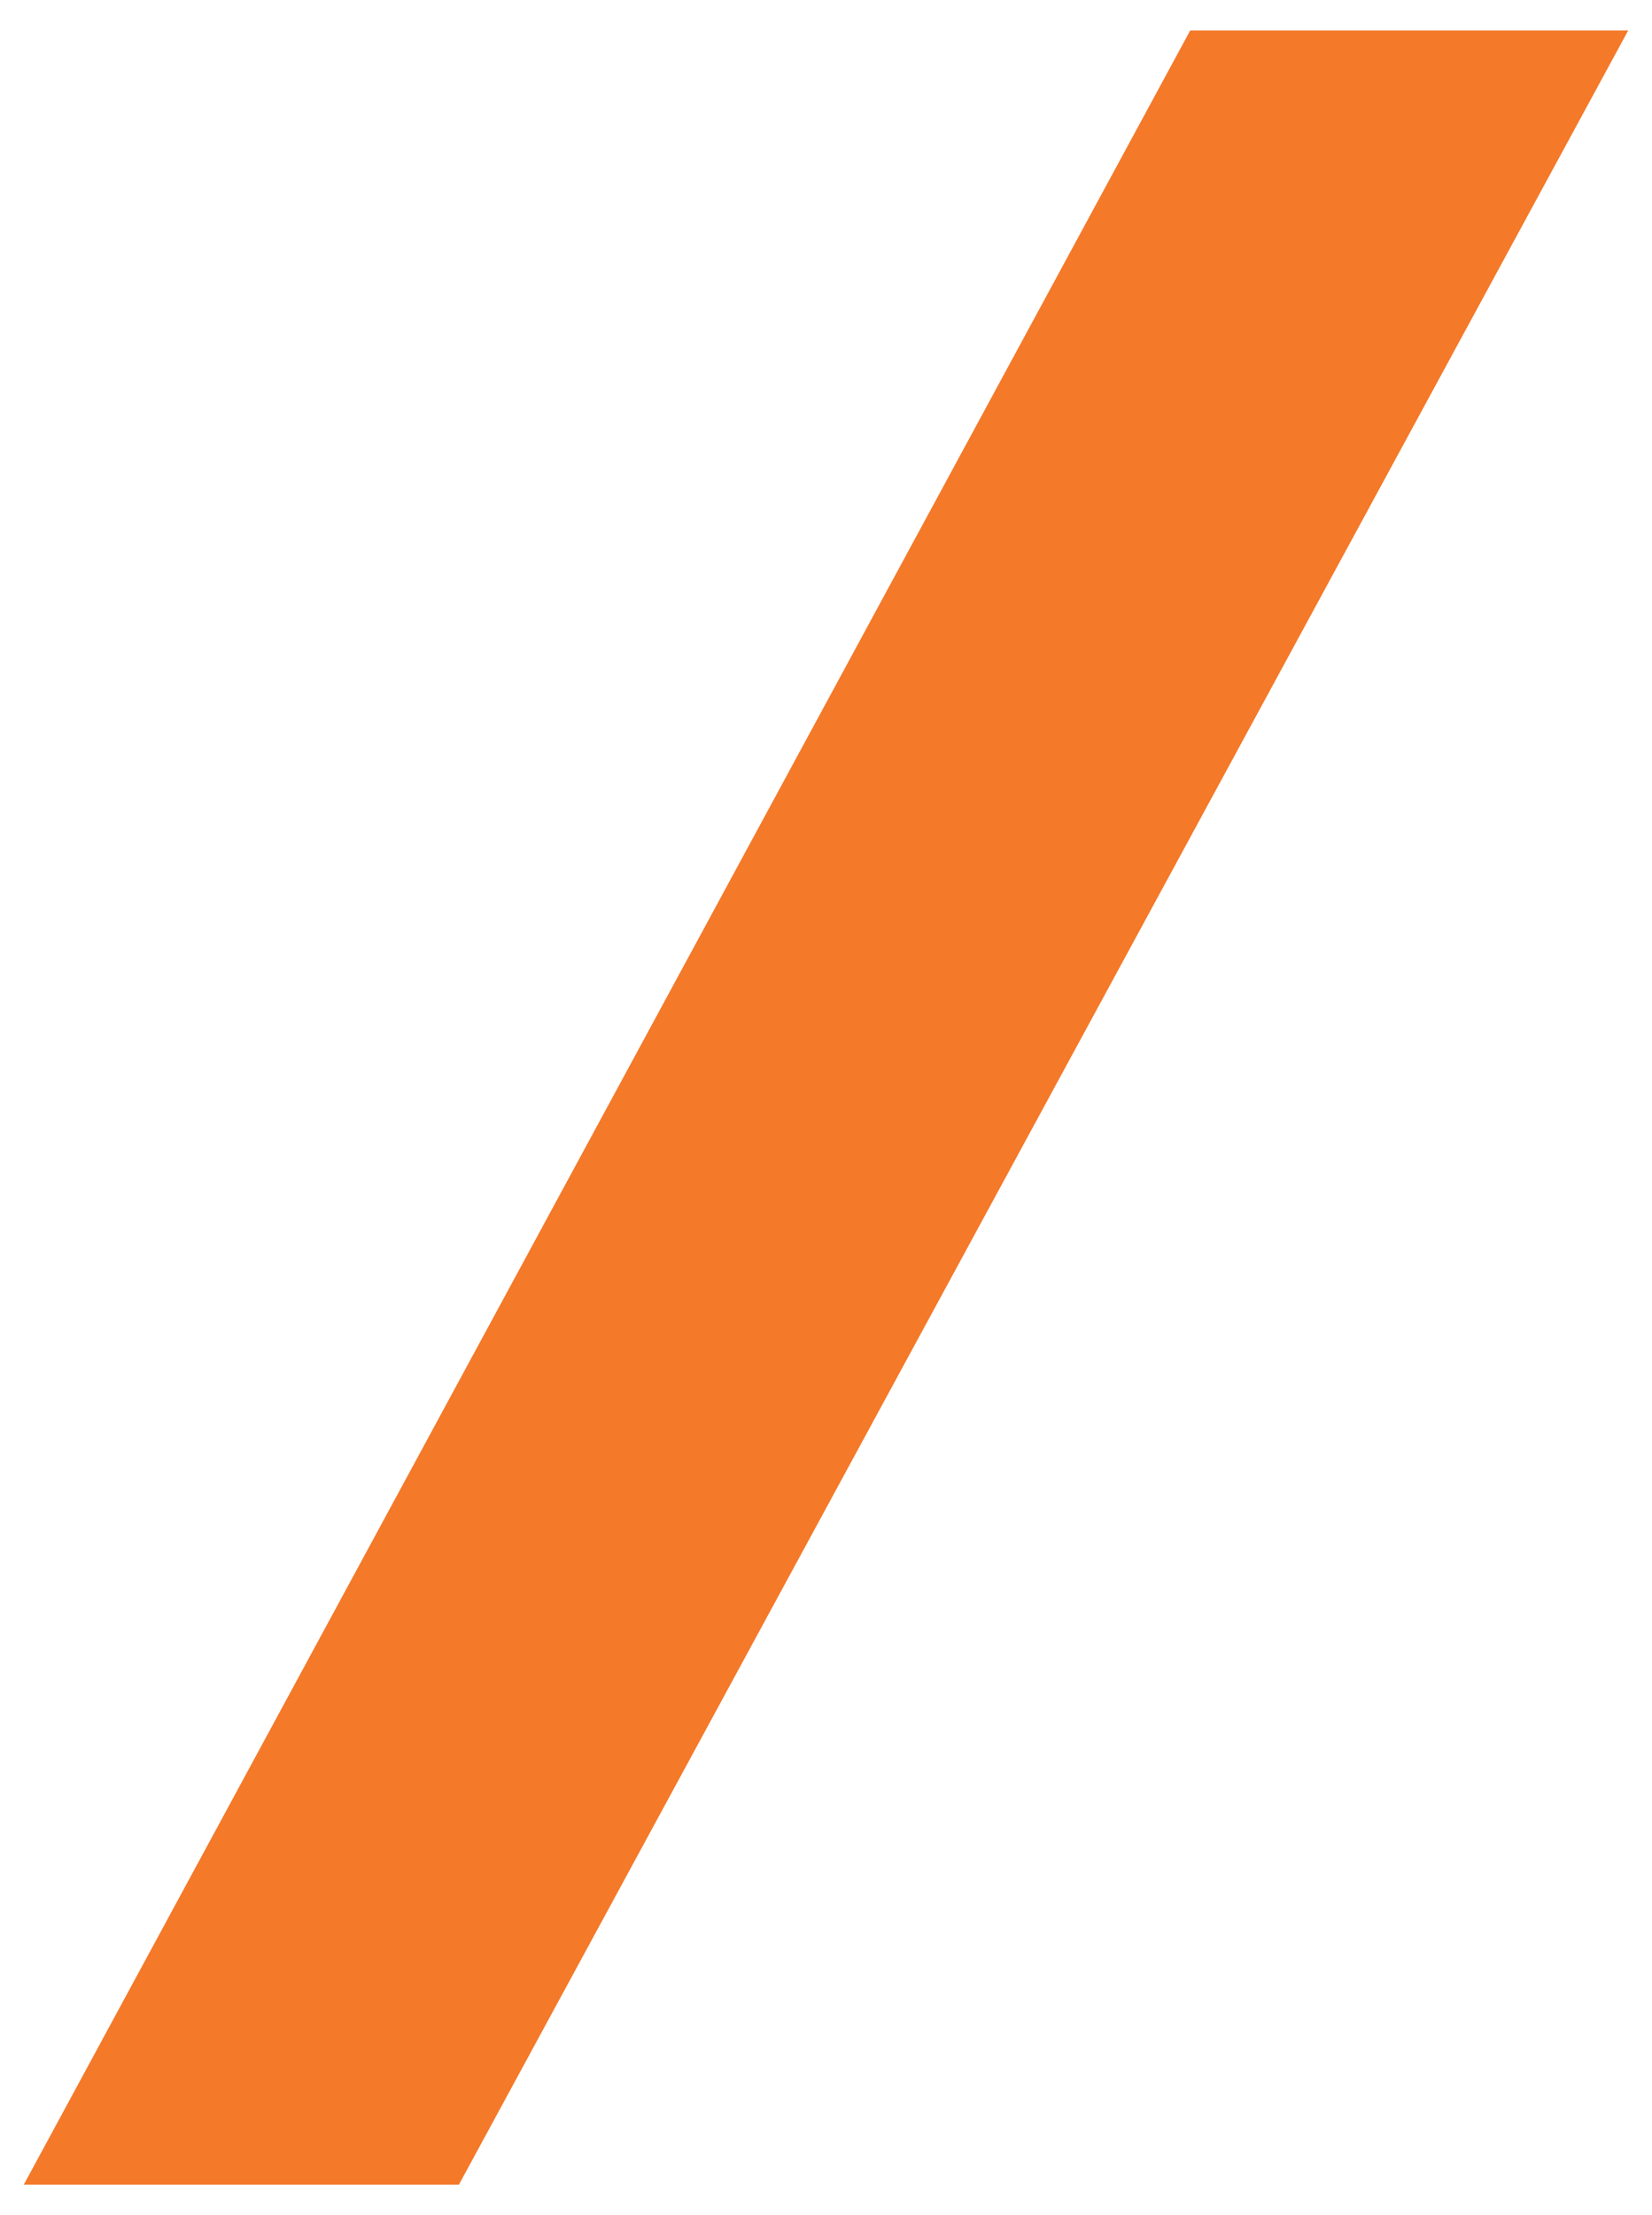 <?xml version="1.0" encoding="utf-8"?>
<!-- Generator: Adobe Illustrator 21.1.0, SVG Export Plug-In . SVG Version: 6.00 Build 0)  -->
<svg version="1.1" id="Layer_1" xmlns="http://www.w3.org/2000/svg" xmlns:xlink="http://www.w3.org/1999/xlink" x="0px" y="0px"
	 viewBox="0 0 347 465" style="enable-background:new 0 0 347 465;" xml:space="preserve">
<style type="text/css">
	.st0{fill:#F47929;}
</style>
<polygon class="st0" points="250,6.4 5,458.6 96.4,458.6 342,6.4 "/>
</svg>
